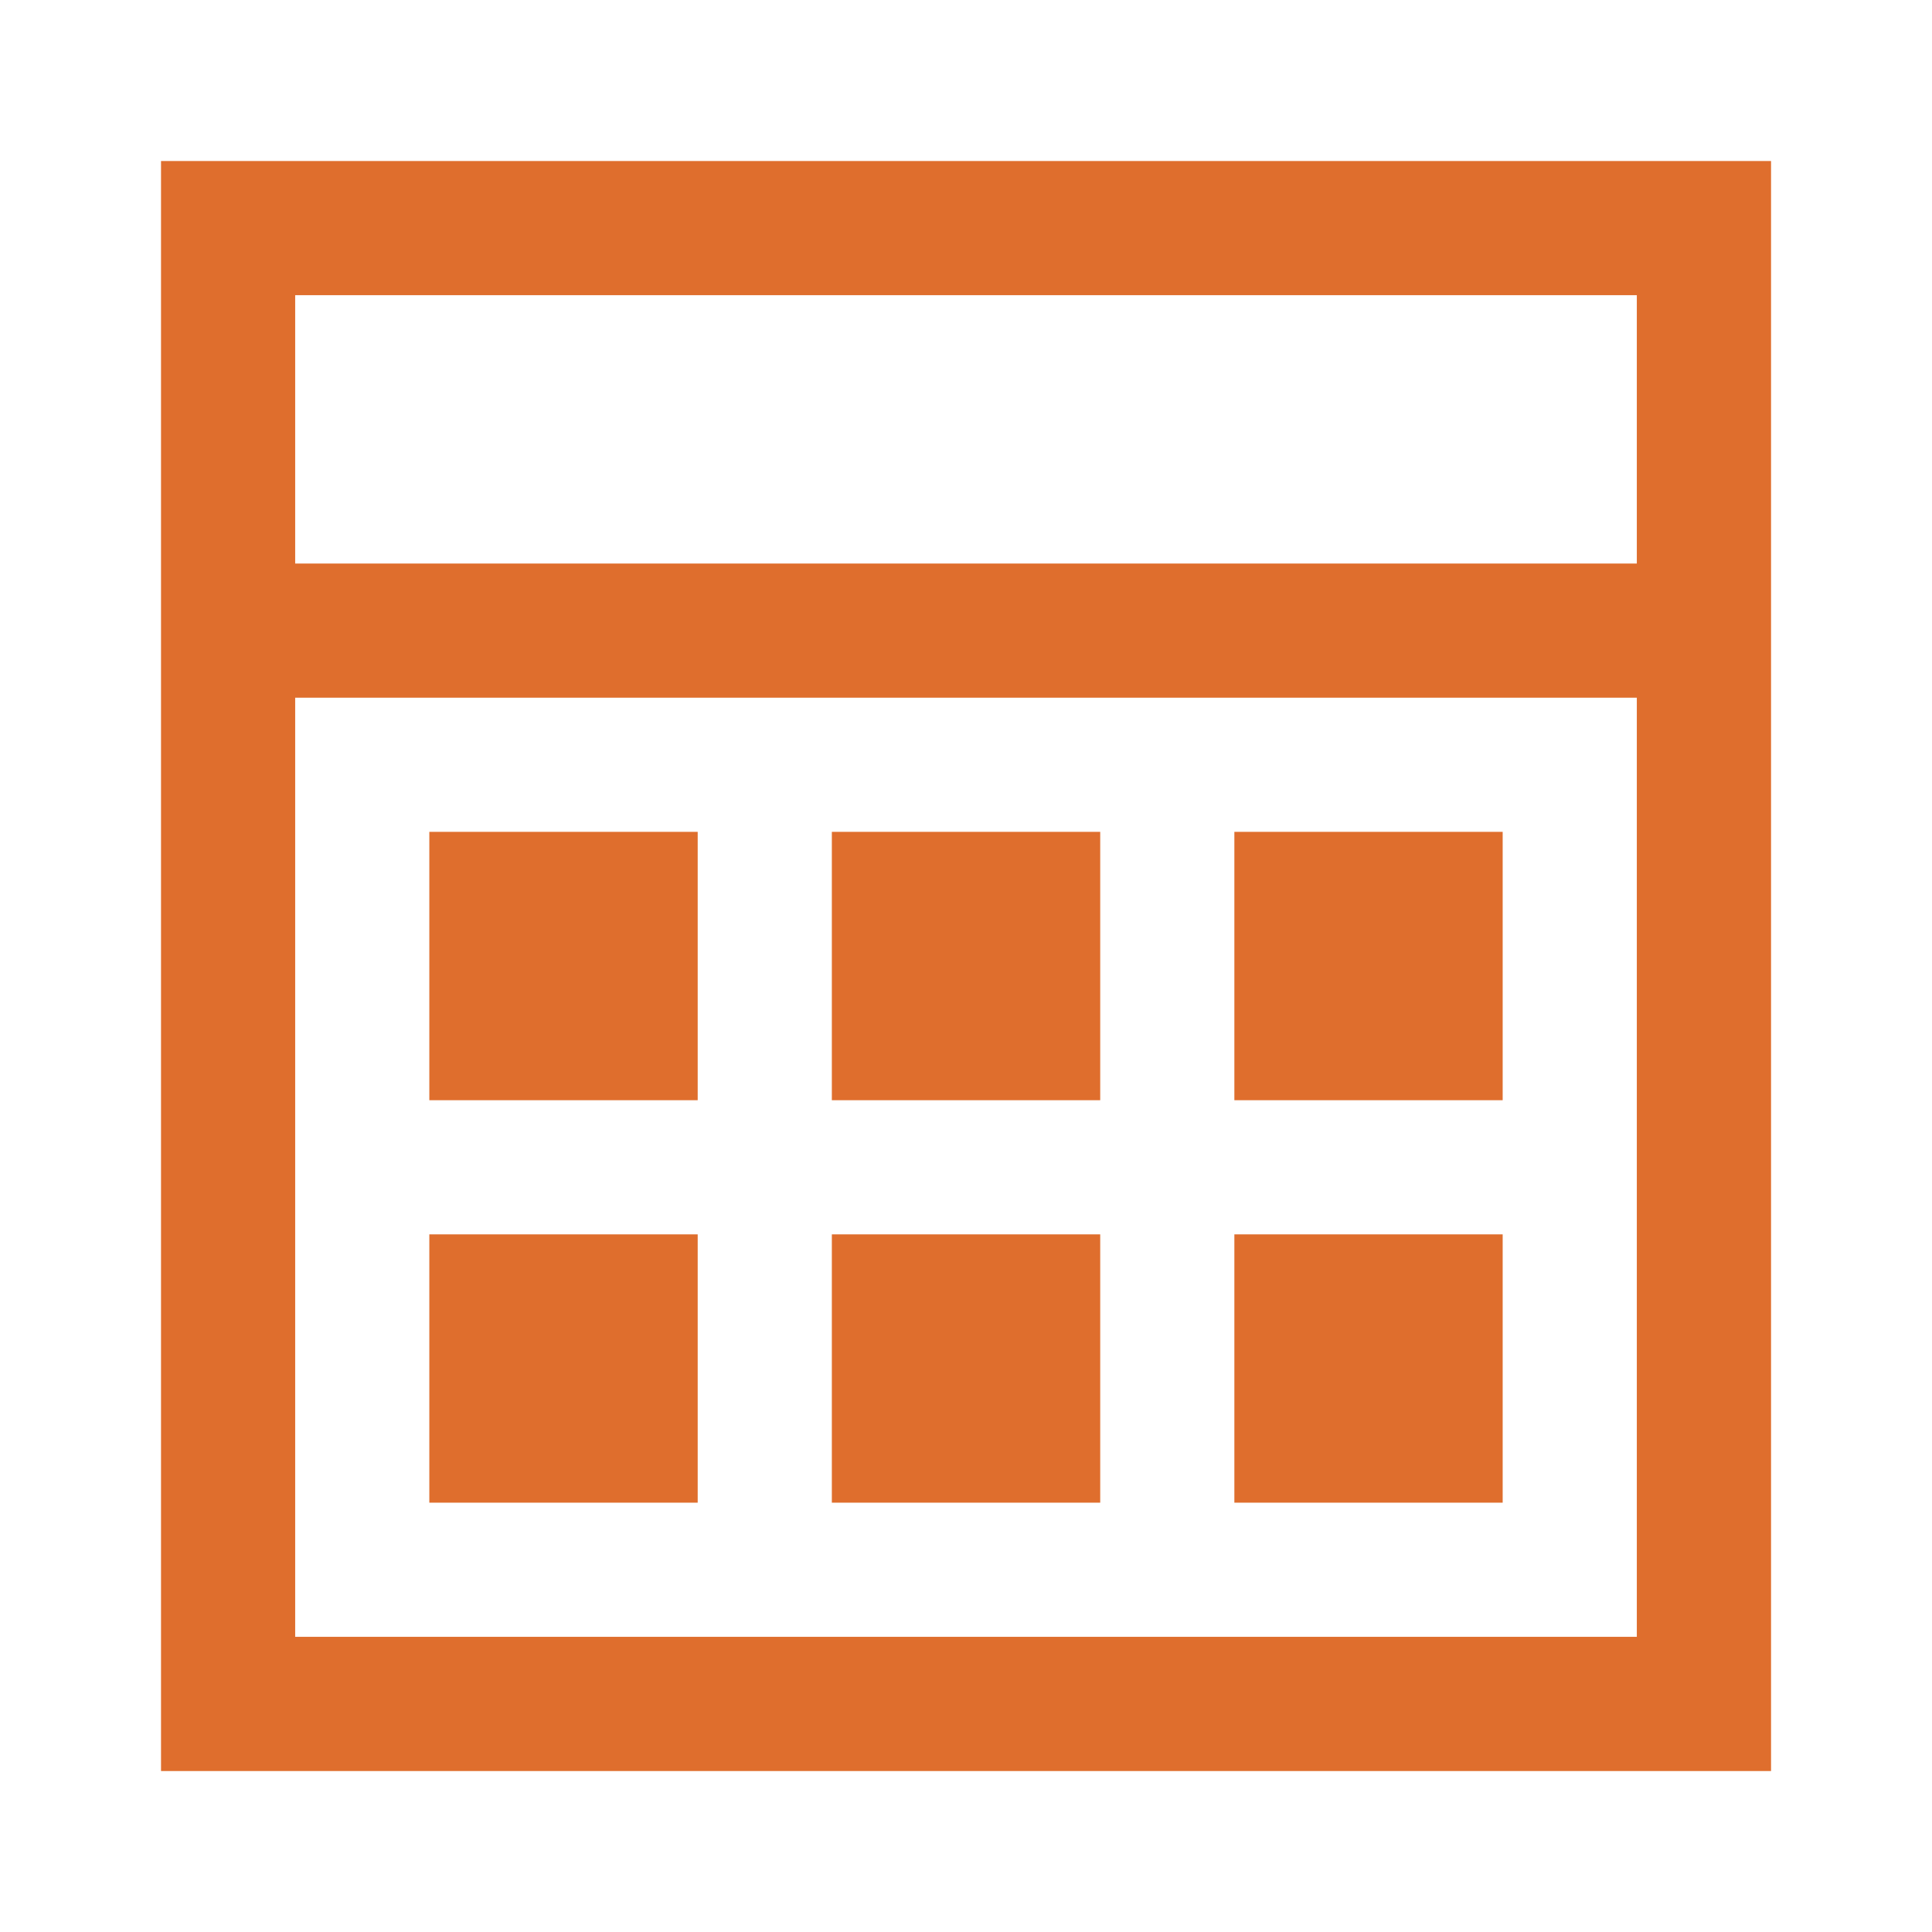 <?xml version="1.0" encoding="UTF-8"?>
<svg width="32px" height="32px" viewBox="0 0 32 32" version="1.1" xmlns="http://www.w3.org/2000/svg" xmlns:xlink="http://www.w3.org/1999/xlink">
    <title>Calendar orange</title>
    <defs>
        <path d="M8.889,15.556 L4.444,15.556 L4.444,11.111 L8.889,11.111 L8.889,15.556 Z M22.222,11.111 L17.778,11.111 L17.778,15.556 L22.222,15.556 L22.222,11.111 Z M15.556,11.111 L11.111,11.111 L11.111,15.556 L15.556,15.556 L15.556,11.111 Z M8.889,17.778 L4.444,17.778 L4.444,22.222 L8.889,22.222 L8.889,17.778 Z M22.222,17.778 L17.778,17.778 L17.778,22.222 L22.222,22.222 L22.222,17.778 Z M15.556,17.778 L11.111,17.778 L11.111,22.222 L15.556,22.222 L15.556,17.778 Z M26.667,4.4408921e-16 L26.667,26.667 L4.4408921e-16,26.667 L4.4408921e-16,4.4408921e-16 L26.667,4.4408921e-16 Z M24.444,8.889 L2.222,8.889 L2.222,24.444 L24.444,24.444 L24.444,8.889 Z M24.444,2.222 L2.222,2.222 L2.222,6.667 L24.444,6.667 L24.444,2.222 Z" id="path-1"></path>
    </defs>
    <g id="Calendar-orange" stroke="none" stroke-width="1" fill="none" fill-rule="evenodd">
        <g id="icons-/-modules-/-delivery-schedule" transform="translate(2.667, 2.667)">
            <mask id="mask-2" fill="white">
                <use xlink:href="#path-1"></use>
            </mask>
            <use id="Fill" fill="#DF6E2D" xlink:href="#path-1"></use>
        </g>
    </g>
</svg>
